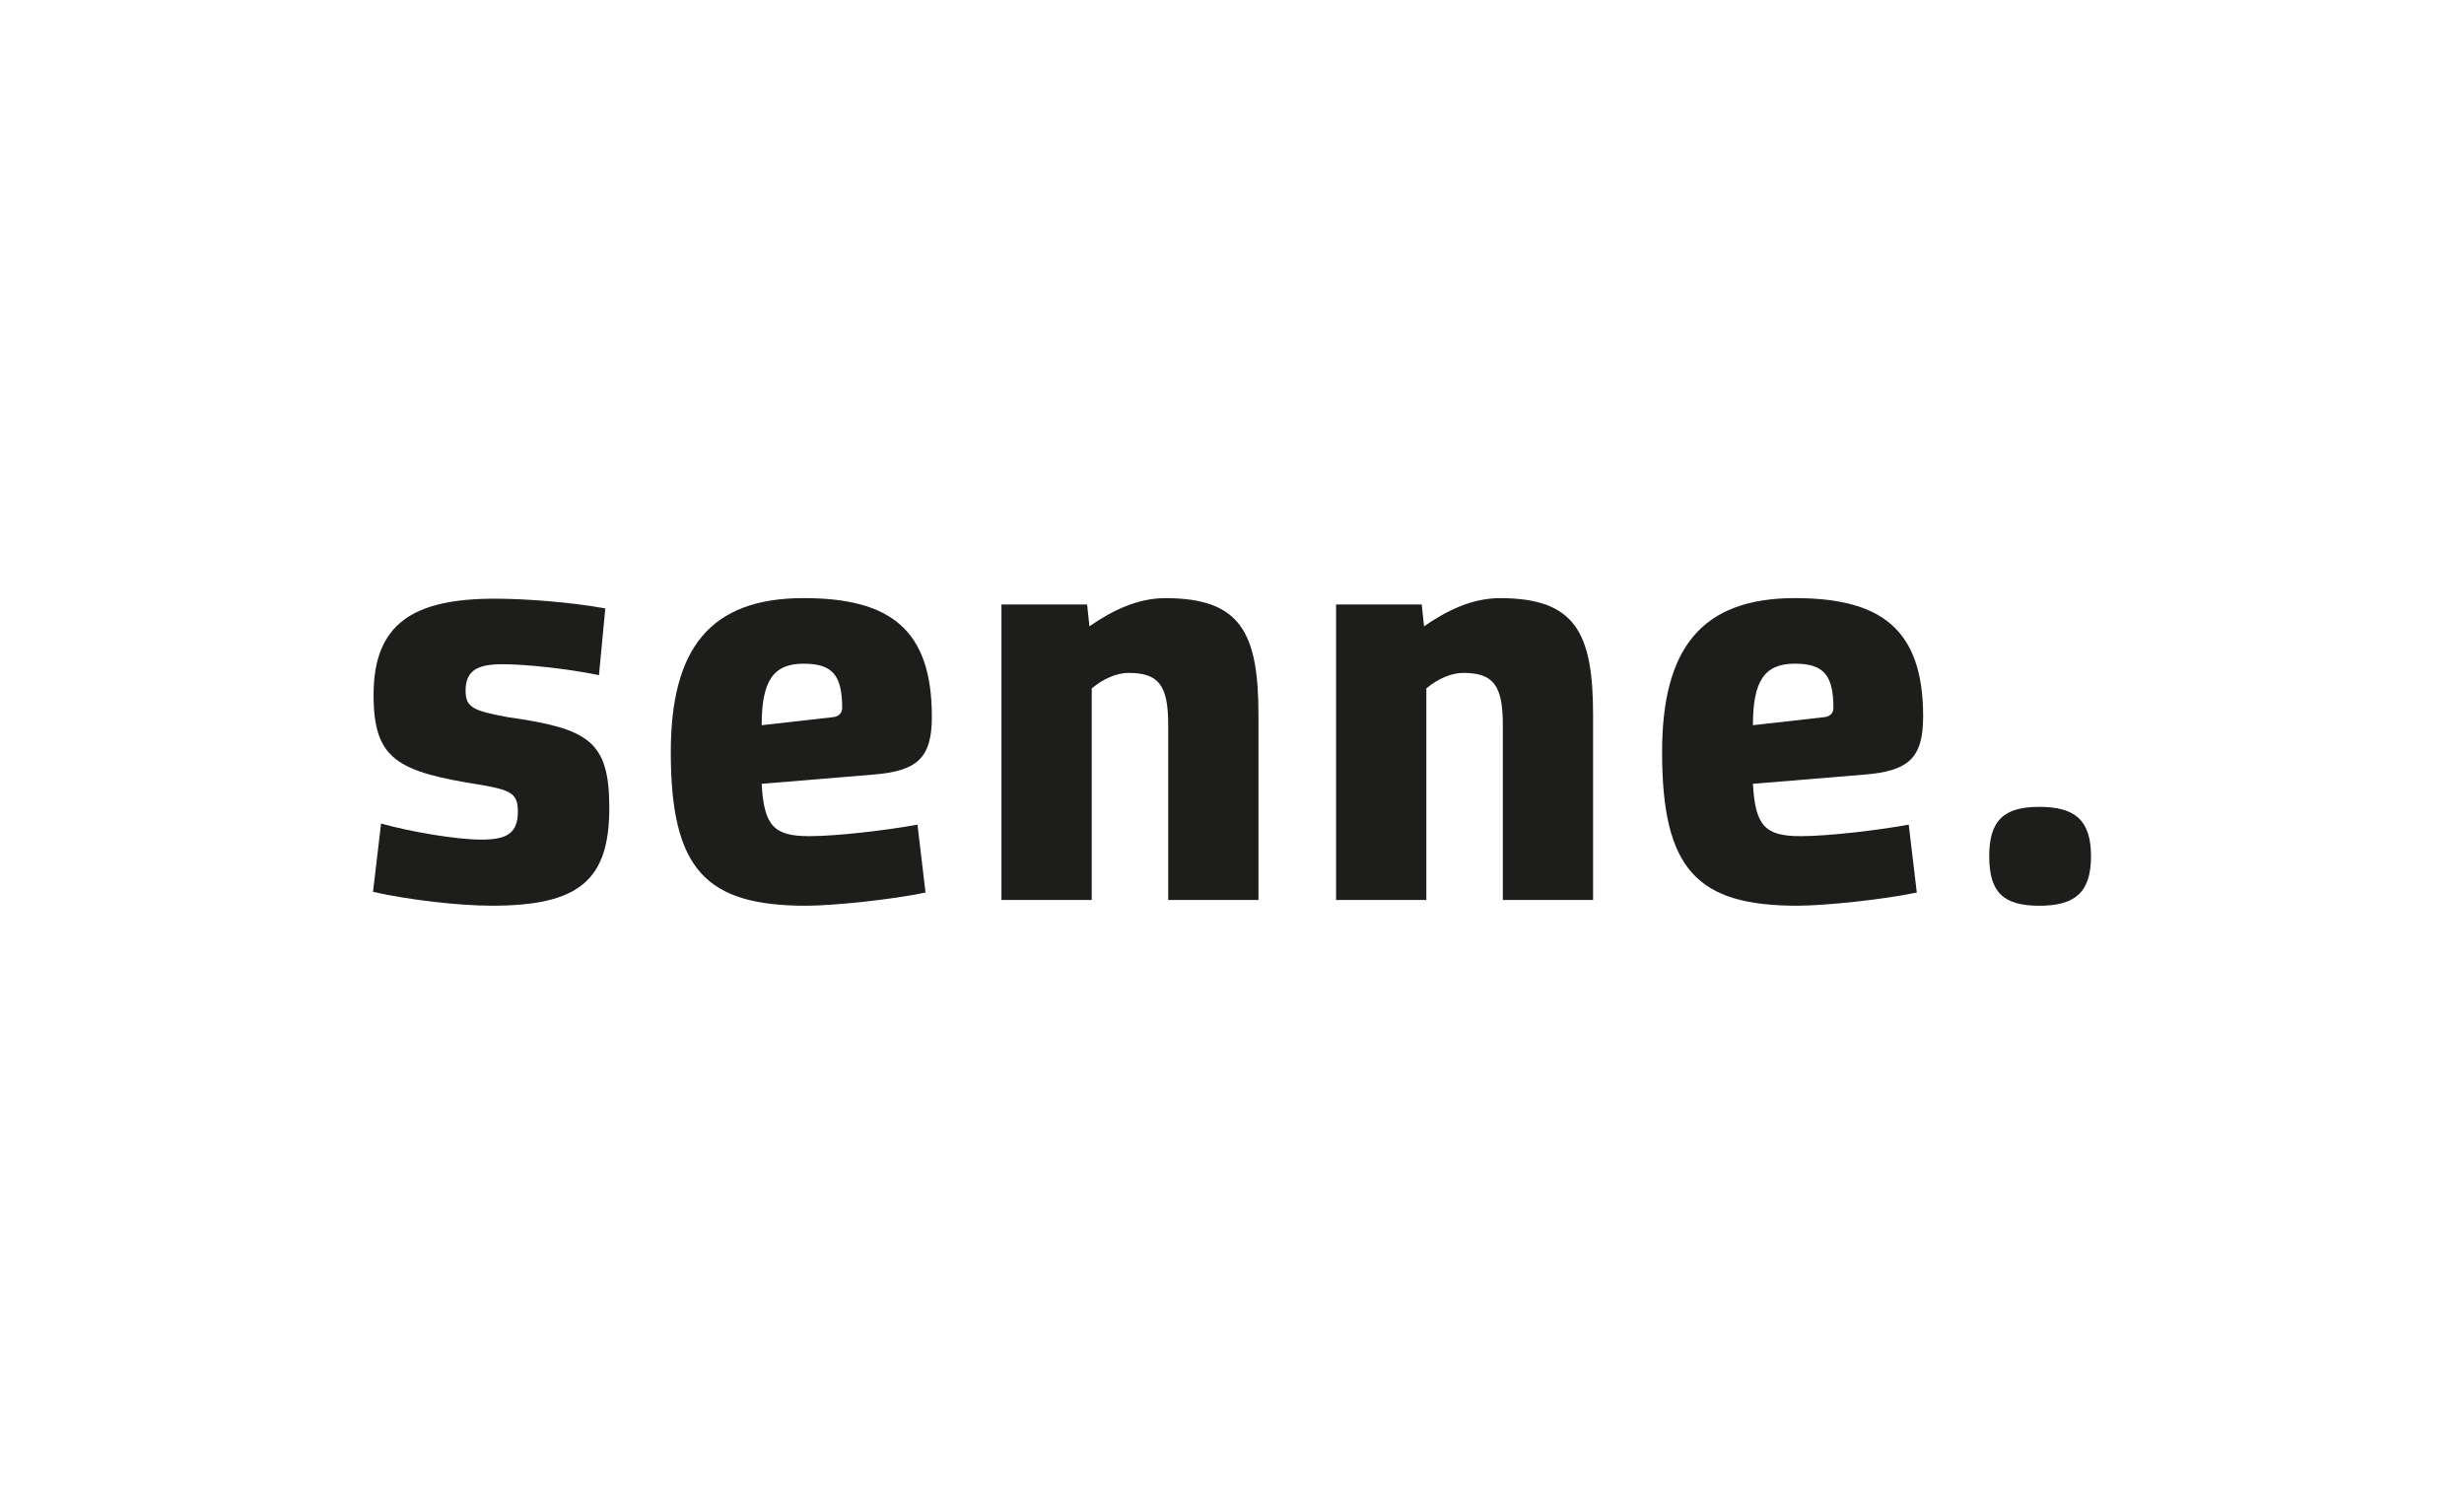 <?xml version="1.0" encoding="UTF-8"?>
<svg id="Laag_1" data-name="Laag 1" xmlns="http://www.w3.org/2000/svg" viewBox="0 0 1024 625">
  <defs>
    <style>
      .cls-1 {
        fill: #1d1d1b;
      }
    </style>
  </defs>
  <path class="cls-1" d="M158.35,342.25c11.95,3.35,31.06,6.69,41.82,6.69s15.05-2.87,15.05-11.71c0-7.41-2.87-8.84-15.05-10.99-35.37-5.5-44.92-10.75-44.92-37.52,0-29.87,16.97-39.91,50.42-39.91,12.66,0,31.78,1.44,45.88,4.06l-2.63,27.72c-12.66-2.63-30.11-4.54-40.14-4.54s-15.29,2.39-15.29,10.99c0,6.93,3.11,8.36,17.44,10.99,33.69,4.78,42.29,9.8,42.29,37.75,0,30.11-12.66,40.62-48.74,40.62-14.1,0-34.41-2.39-49.46-5.74l3.35-28.43Z"/>
  <path class="cls-1" d="M387.27,297.8c0,17.2-5.97,22.7-24.61,24.13l-46.12,3.82c.96,17.45,5.02,21.75,19.83,21.75,11.23,0,31.78-2.39,44.92-4.78l3.34,28.2c-13.38,2.87-37.99,5.49-49.7,5.49-41.58,0-56.16-15.06-56.16-63.8,0-43.01,16.25-64.04,55.2-64.04,35.84,0,53.29,12.9,53.29,49.22ZM316.54,301.39l29.63-3.35c2.63-.24,3.82-1.91,3.82-3.82,0-13.62-4.06-18.4-16.01-18.4-12.66,0-17.44,7.17-17.44,25.57Z"/>
  <path class="cls-1" d="M453.7,374.03h-37.51v-122.82h35.6l.96,9.08c9.32-6.45,19.83-11.71,31.54-11.71,31.3,0,38.71,14.34,38.71,48.51v76.94h-37.51v-72.88c0-16.49-4.06-21.5-16.49-21.5-4.78,0-10.51,2.39-15.29,6.45v87.93Z"/>
  <path class="cls-1" d="M592.76,374.03h-37.51v-122.82h35.6l.96,9.08c9.32-6.45,19.83-11.71,31.54-11.71,31.3,0,38.71,14.34,38.71,48.51v76.94h-37.51v-72.88c0-16.49-4.06-21.5-16.49-21.5-4.78,0-10.51,2.39-15.29,6.45v87.93Z"/>
  <path class="cls-1" d="M799.22,297.8c0,17.2-5.97,22.7-24.61,24.13l-46.12,3.82c.96,17.45,5.02,21.75,19.83,21.75,11.23,0,31.78-2.39,44.92-4.78l3.35,28.2c-13.38,2.87-37.99,5.49-49.7,5.49-41.58,0-56.15-15.06-56.15-63.8,0-43.01,16.25-64.04,55.2-64.04,35.84,0,53.29,12.9,53.29,49.22ZM728.49,301.39l29.63-3.35c2.63-.24,3.82-1.91,3.82-3.82,0-13.62-4.06-18.4-16.01-18.4-12.66,0-17.44,7.17-17.44,25.57Z"/>
  <path class="cls-1" d="M847.48,335.32c14.82,0,21.51,5.49,21.51,20.55s-6.69,20.55-21.51,20.55-20.79-5.49-20.79-20.55,6.21-20.55,20.79-20.55Z"/>
</svg>